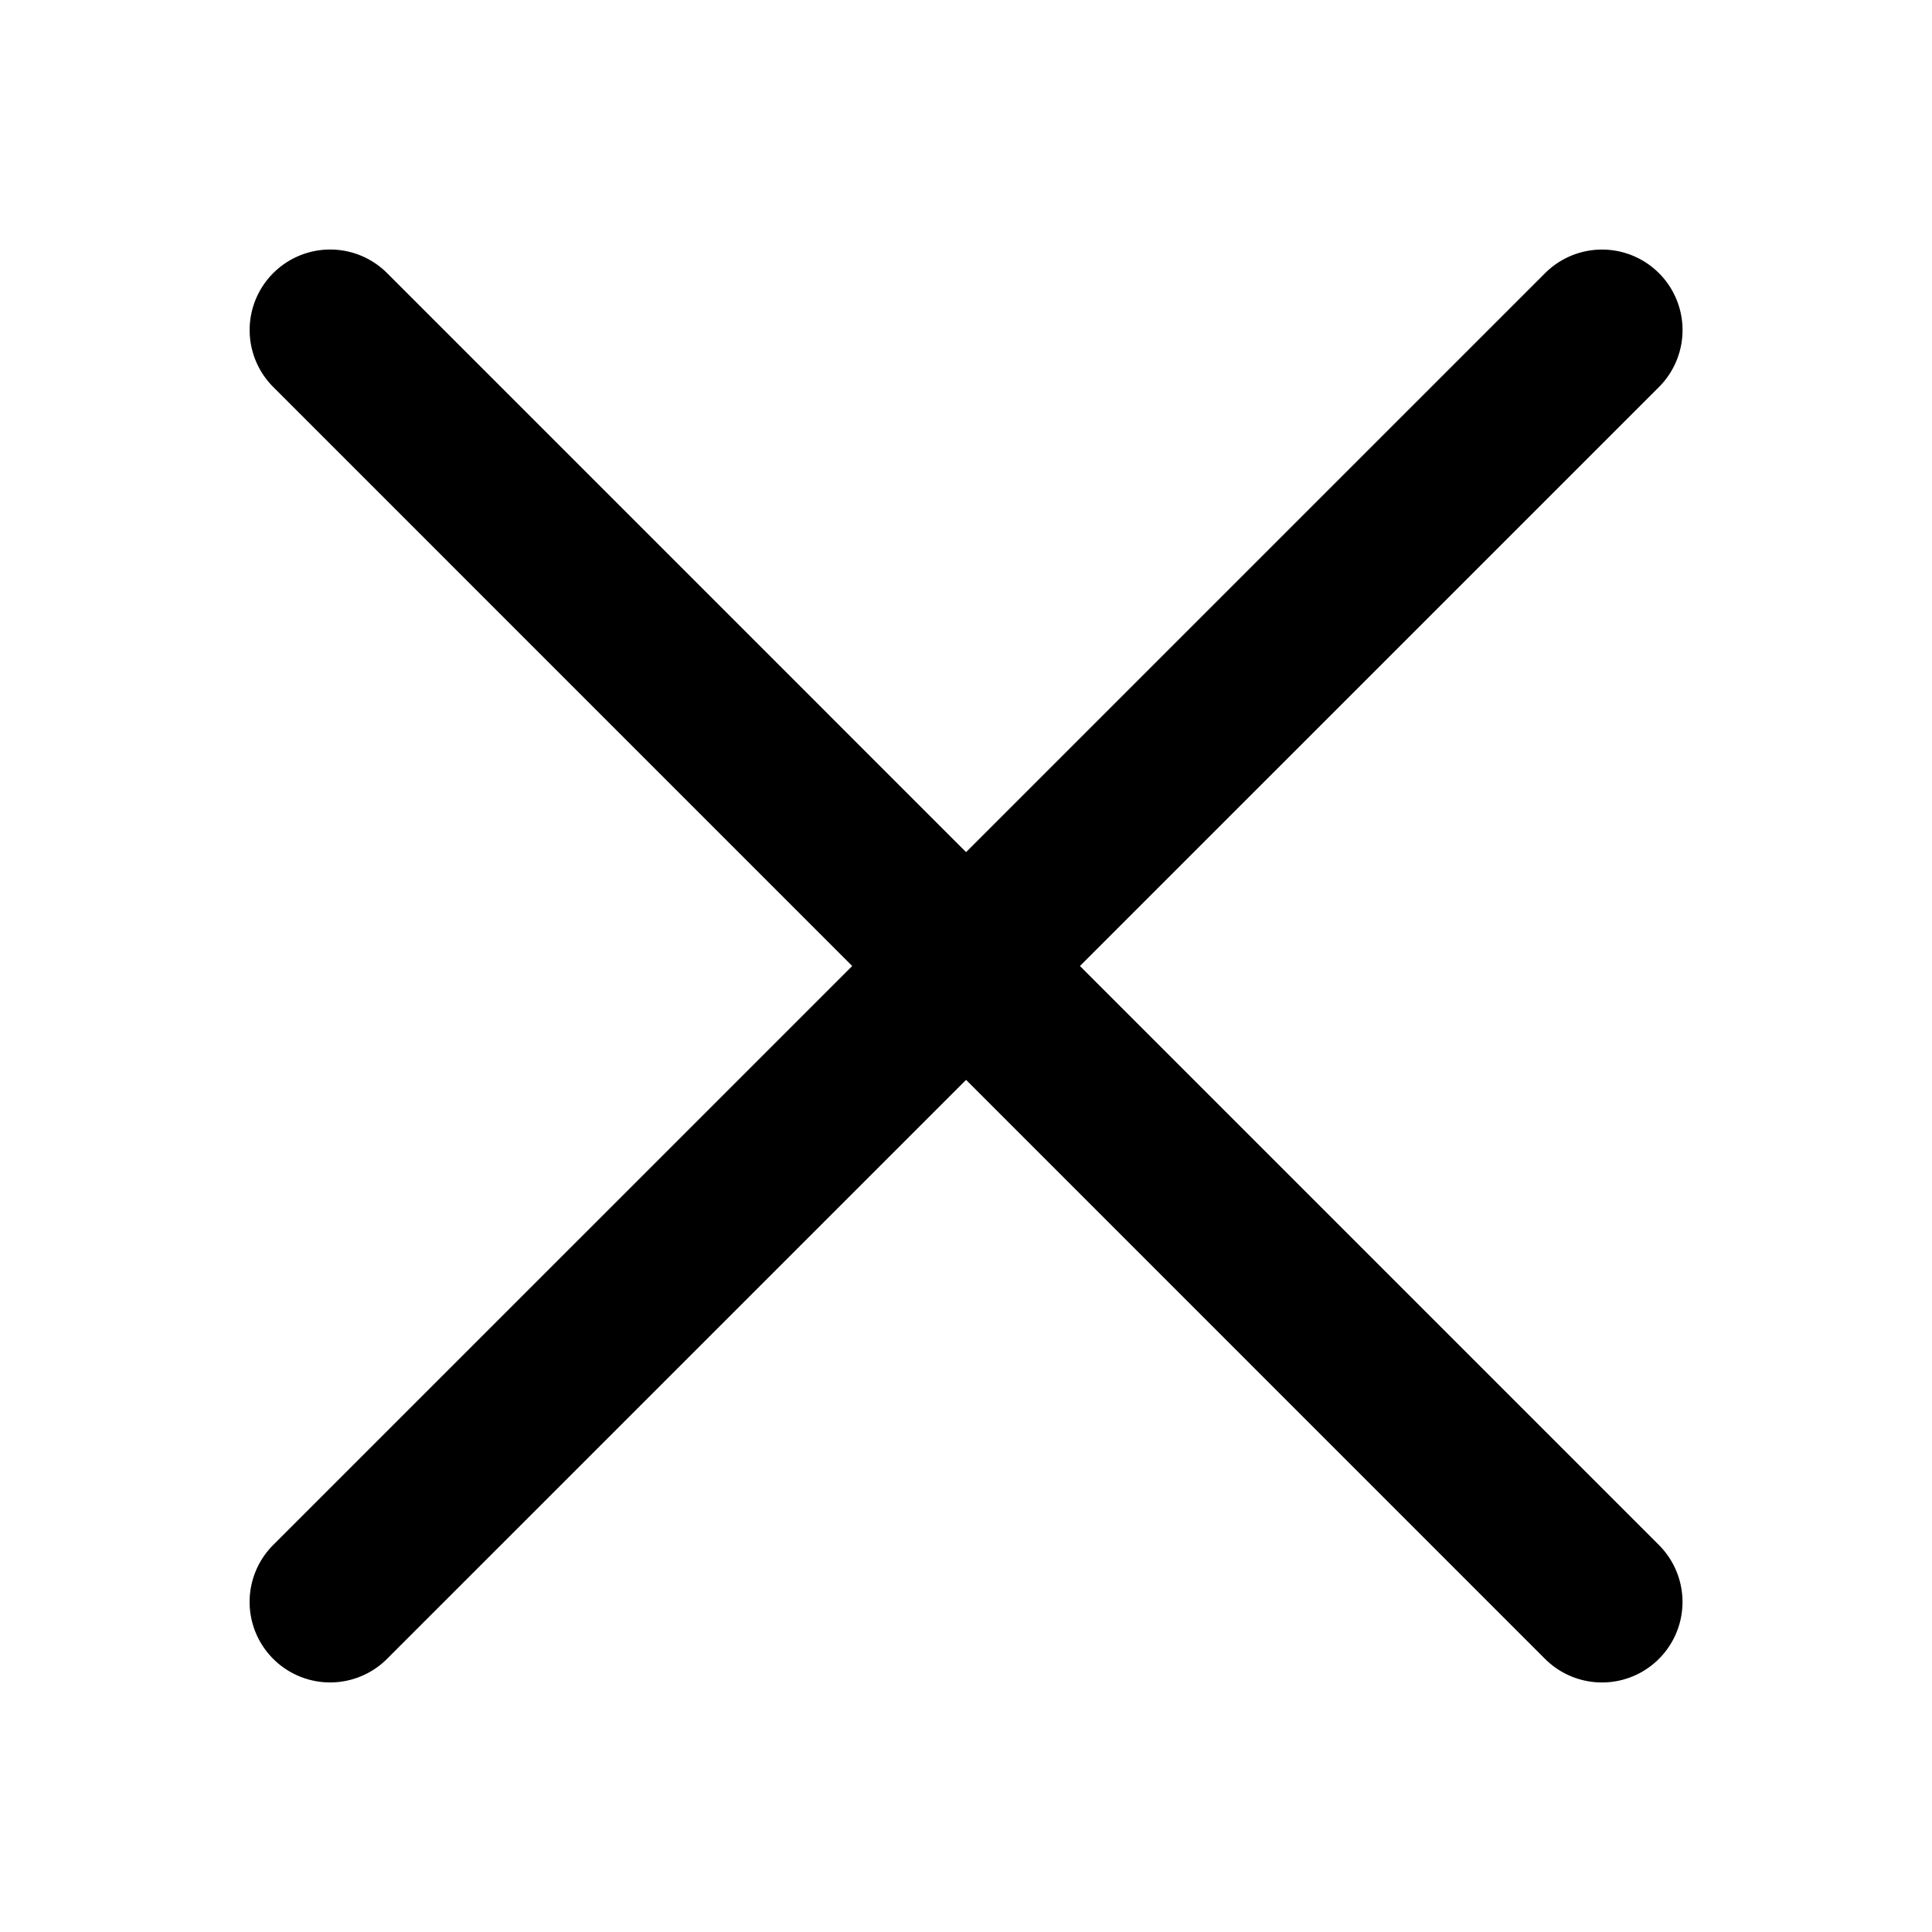 <svg width="24" height="24" viewBox="0 0 24 24" fill="none" xmlns="http://www.w3.org/2000/svg"><path fill-rule="evenodd" clip-rule="evenodd" d="M3.394 3.393a1 1 0 011.415 0l15.799 15.8a1 1 0 01-1.415 1.414L3.394 4.807a1 1 0 010-1.414z" fill="#000"/><path fill-rule="evenodd" clip-rule="evenodd" d="M3.394 20.607a1 1 0 010-1.415l15.8-15.799a1 1 0 011.414 1.415l-15.8 15.799a1 1 0 01-1.414 0z" fill="#000"/></svg>